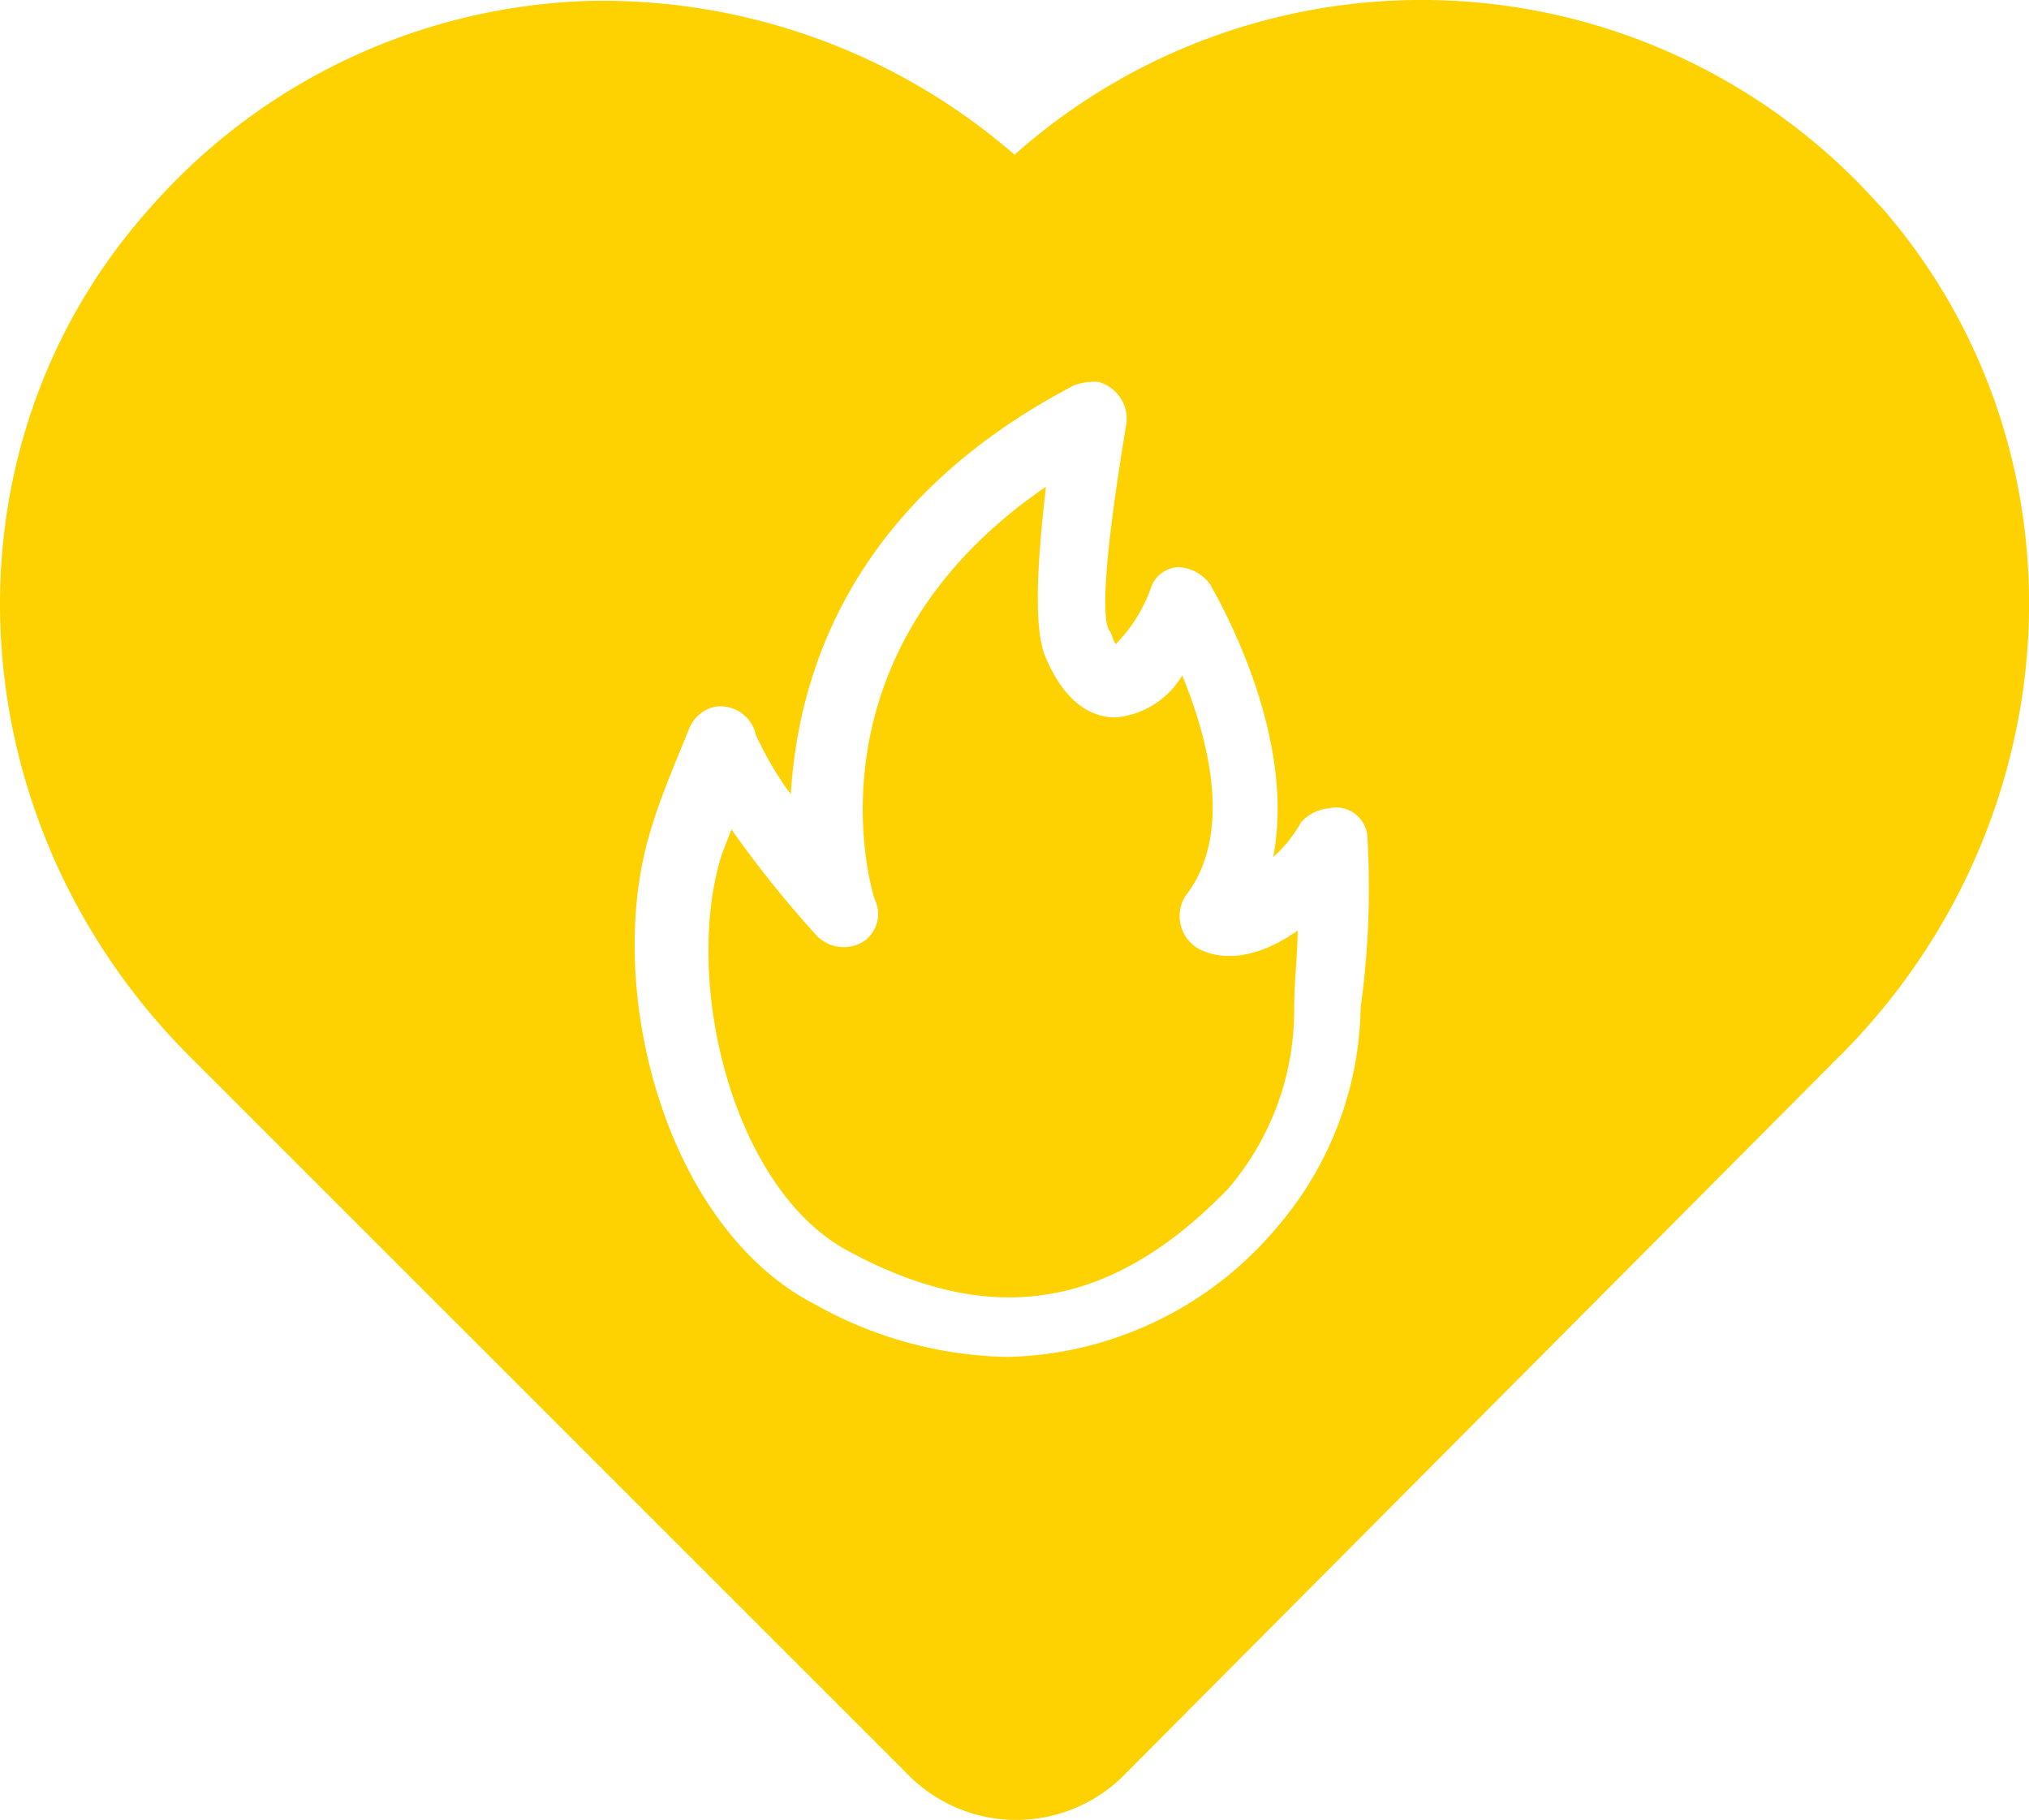 <?xml version="1.0" encoding="UTF-8"?> <svg xmlns="http://www.w3.org/2000/svg" width="78.024" height="70" viewBox="0 0 78.024 70"><g id="noun-passion-4550112" transform="translate(-2.976 -5.972)"><path id="Path_2773" data-name="Path 2773" d="M52.876,41.764c0,.941-.134,1.882-.134,3.092a10.543,10.543,0,0,1-2.554,6.855c-4.436,4.57-9.006,5.377-14.517,2.419-4.436-2.285-6.452-10.216-4.973-15.189.134-.4.269-.672.4-1.075A42.359,42.359,0,0,0,34.327,41.9a1.445,1.445,0,0,0,1.882.269,1.283,1.283,0,0,0,.4-1.613c-.134-.4-2.823-9.409,6.586-15.861-.269,2.419-.538,5.377,0,6.586.806,1.882,1.882,2.285,2.688,2.285h0a3.32,3.32,0,0,0,2.554-1.613c.941,2.285,2.016,6.049.134,8.468a1.445,1.445,0,0,0,.269,1.882h0C49.112,42.57,50.591,43.377,52.876,41.764ZM73.71,46.6,46.29,74.158a5.847,5.847,0,0,1-8.468,0h0L10.267,46.6C1.261,37.6.454,23.349,8.654,14.074A23.408,23.408,0,0,1,25.59,6.009a24.151,24.151,0,0,1,16.4,5.914,23.563,23.563,0,0,1,33.2,1.882l.134.134c8.2,9.409,7.393,23.657-1.613,32.663ZM55.564,38.269a1.214,1.214,0,0,0-1.479-1.21,1.659,1.659,0,0,0-1.075.538,5.263,5.263,0,0,1-1.075,1.344c.941-4.839-2.285-10.216-2.419-10.484a1.6,1.6,0,0,0-1.21-.672,1.171,1.171,0,0,0-1.075.806,5.853,5.853,0,0,1-1.344,2.151c-.134-.134-.134-.4-.269-.538-.4-.806.134-4.7.672-7.93a1.474,1.474,0,0,0-1.075-1.613,2.287,2.287,0,0,0-.941.134c-8.737,4.57-10.619,11.291-10.888,15.727a12.764,12.764,0,0,1-1.344-2.285h0a1.394,1.394,0,0,0-1.613-1.075,1.421,1.421,0,0,0-.941.806c-.538,1.344-1.075,2.554-1.479,3.9-1.882,6.049.538,15.323,6.318,18.28a15.611,15.611,0,0,0,7.393,2.016,13.915,13.915,0,0,0,10.35-4.973A13.288,13.288,0,0,0,55.3,44.721,33.617,33.617,0,0,0,55.564,38.269Z" transform="translate(0 0)" fill="#fed100"></path></g></svg> 